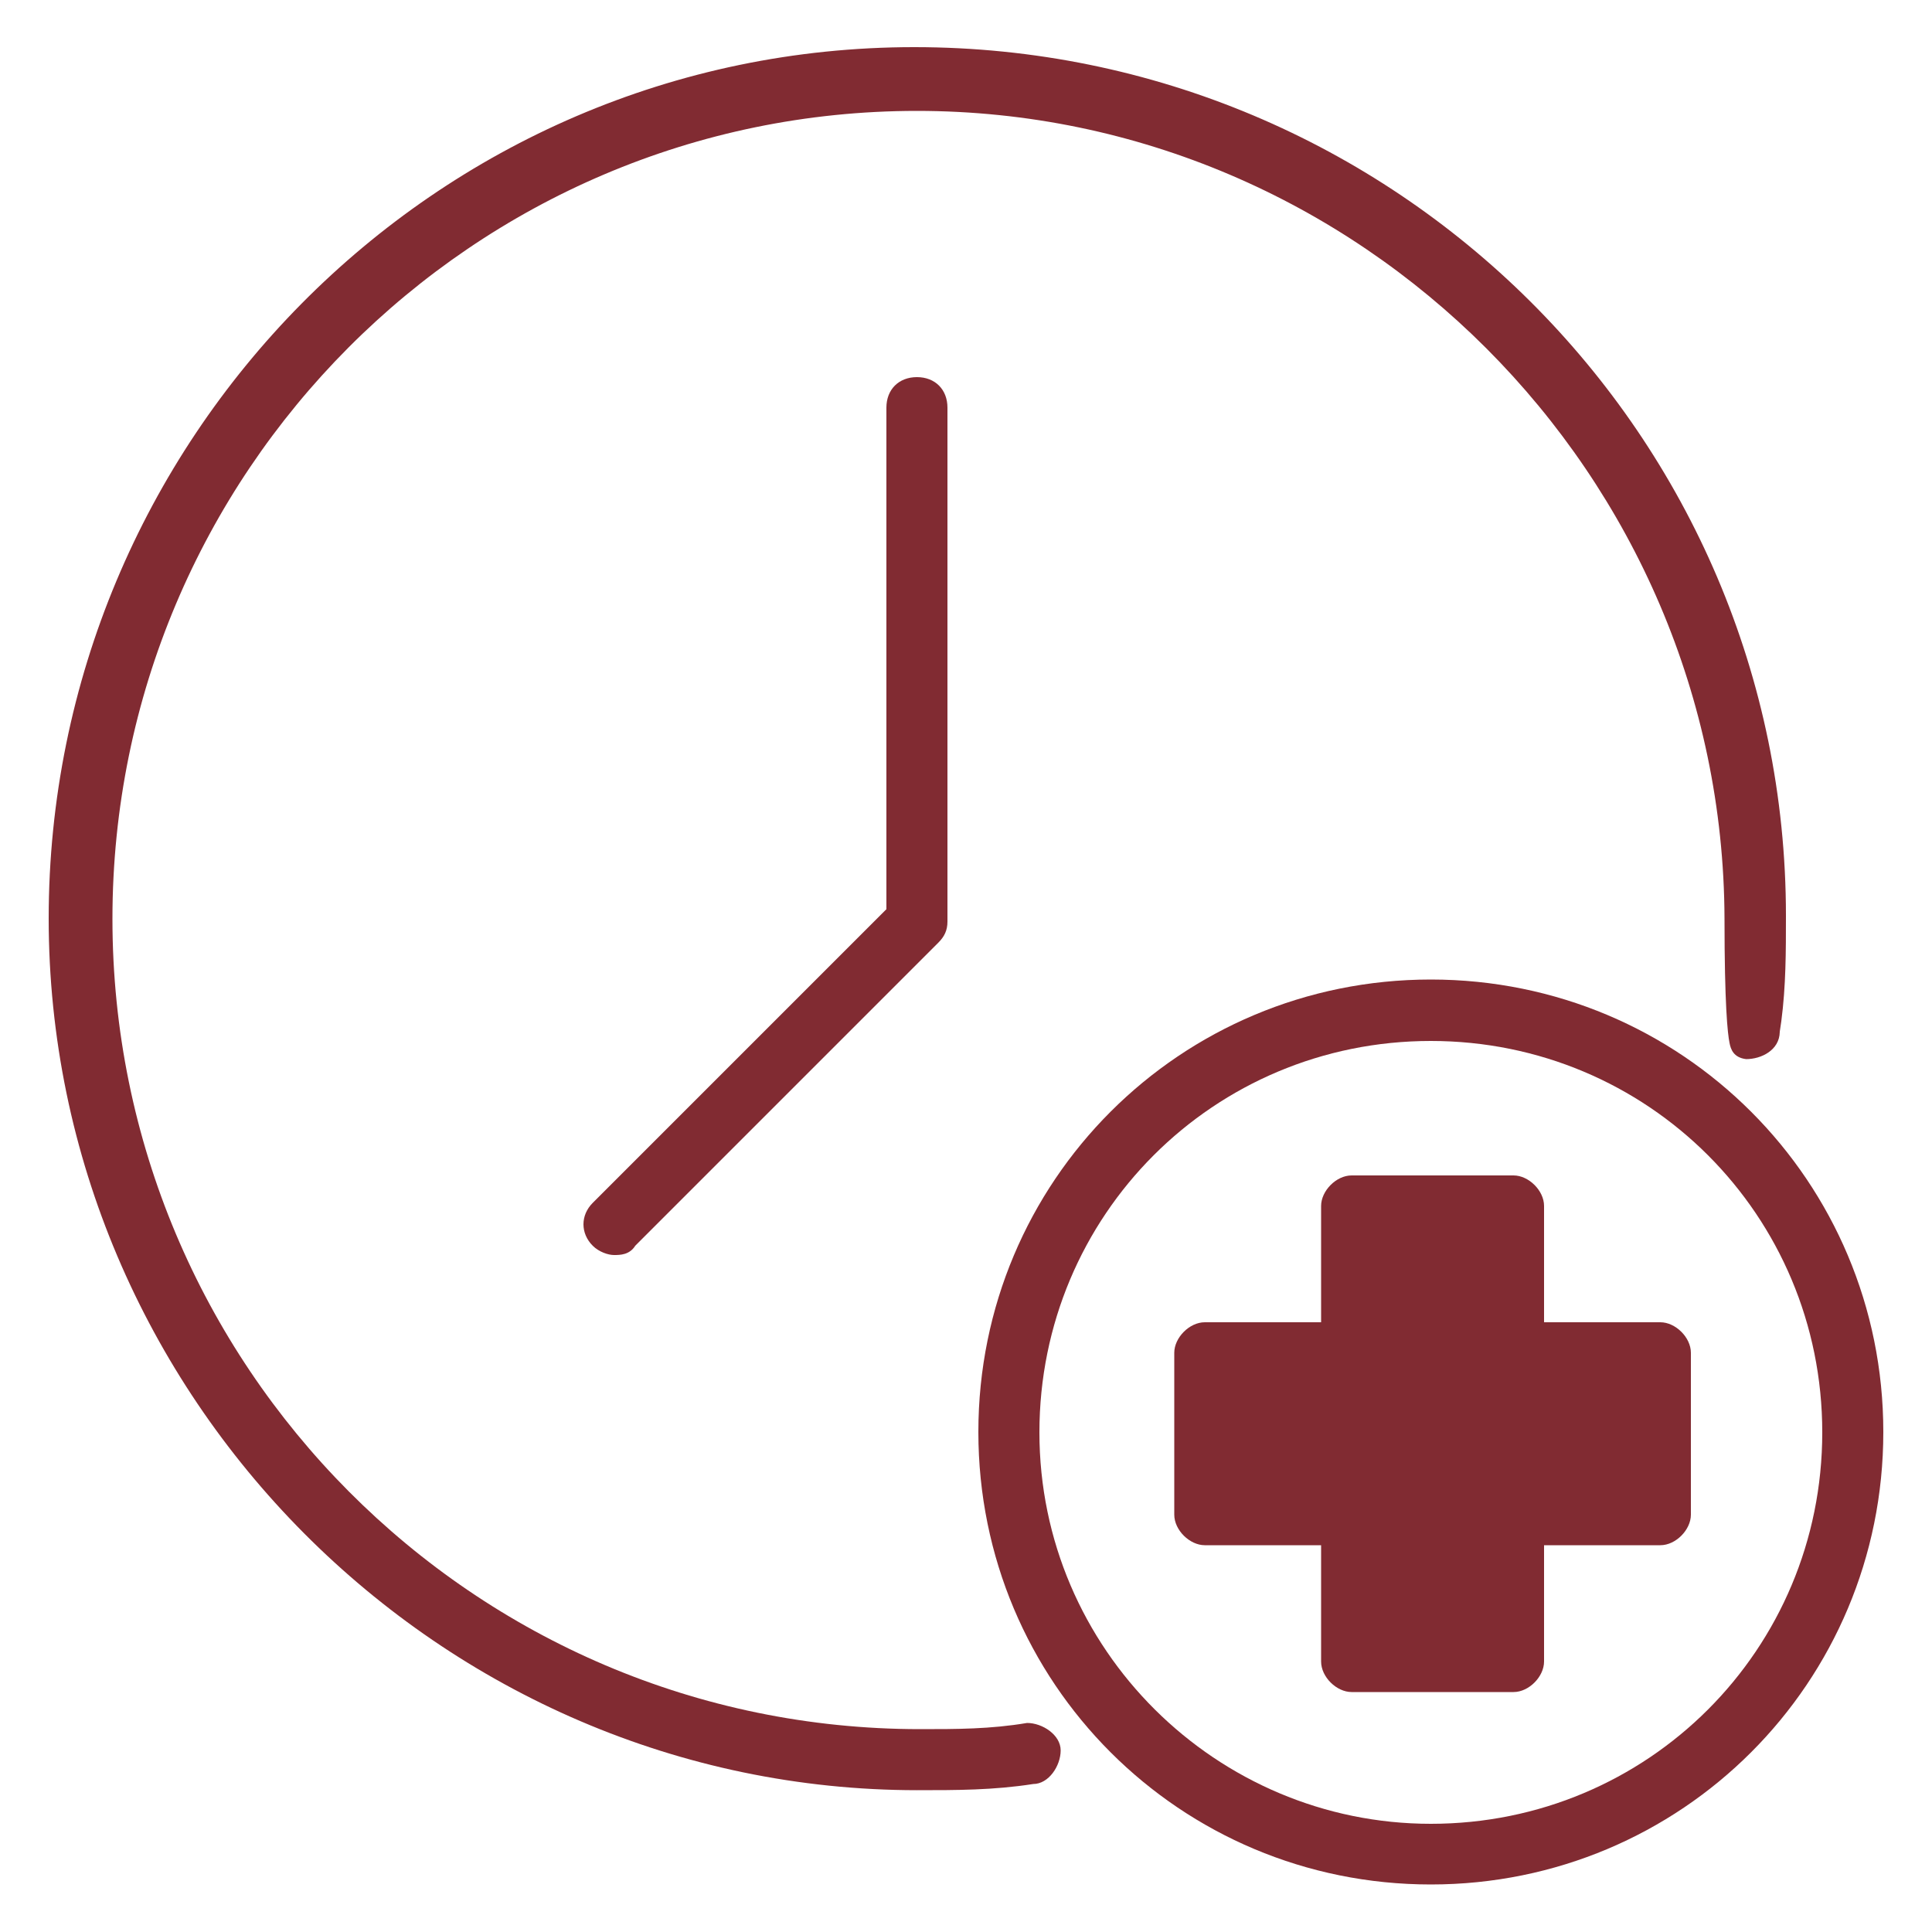 <?xml version="1.0" encoding="UTF-8"?>
<svg id="Layer_1" xmlns="http://www.w3.org/2000/svg" version="1.1" viewBox="0 0 500 500">
  <!-- Generator: Adobe Illustrator 29.8.2, SVG Export Plug-In . SVG Version: 2.1.1 Build 3)  -->
  <defs>
    <style>
      .st0 {
        fill: #812b32;
      }
    </style>
  </defs>
  <path class="st0" d="M429.7,342.2h-30.1v-30.1c0-4-4-7.9-7.9-7.9h-41.9c-4,0-7.9,4-7.9,7.9v30.1h-30.1c-4,0-7.9,4-7.9,7.9v41.9c0,4,4,7.9,7.9,7.9h30.1v30.1c0,4,4,7.9,7.9,7.9h41.9c4,0,7.9-4,7.9-7.9v-30.1h30.1c4,0,7.9-4,7.9-7.9v-41.9c0-4-4-7.9-7.9-7.9Z"/>
  <path class="st0" d="M370.3,253.5c-64.9,0-117.1,52.2-117.1,117.1s52.2,117.1,117.1,117.1,117.1-52.2,117.1-117.1-52.2-117.1-117.1-117.1ZM370.3,472c-55.4,0-101.3-45.1-101.3-101.3s45.1-101.3,101.3-101.3,101.3,45.1,101.3,101.3-45.1,101.3-101.3,101.3Z"/>
  <path class="st0" d="M237.3,463.3c10.3,0,19.8,0,30.1-1.6,4,0,7.1-4.7,7.1-8.7s-4.7-7.1-8.7-7.1c-9.5,1.6-18.2,1.6-27.7,1.6-115.6,0-209-94.2-209-209.7S122.6,28.7,237.3,28.7s208.6,94.2,209,209c0,22.3.8,29.8,1.3,32.2.3,1.6,1,3.8,4.3,4.2,3.9,0,8.6-2.3,8.7-7s0,0,0-.1c.1-.9.3-1.8.4-2.7,1.2-9.2,1.2-18,1.2-27.3,0-124.3-101.3-224.8-225.6-224.8S12.6,114.2,12.6,237.7s101.3,225.6,224.8,225.6Z"/>
  <path class="st0" d="M229.4,105.5v129.8l-76,76c-3.2,3.2-3.2,7.9,0,11.1,1.6,1.6,4,2.4,5.5,2.4s4,0,5.5-2.4l78.4-78.4c1.6-1.6,2.4-3.2,2.4-5.5V105.5c0-4.7-3.2-7.9-7.9-7.9s-7.9,3.2-7.9,7.9Z"/>
</svg>